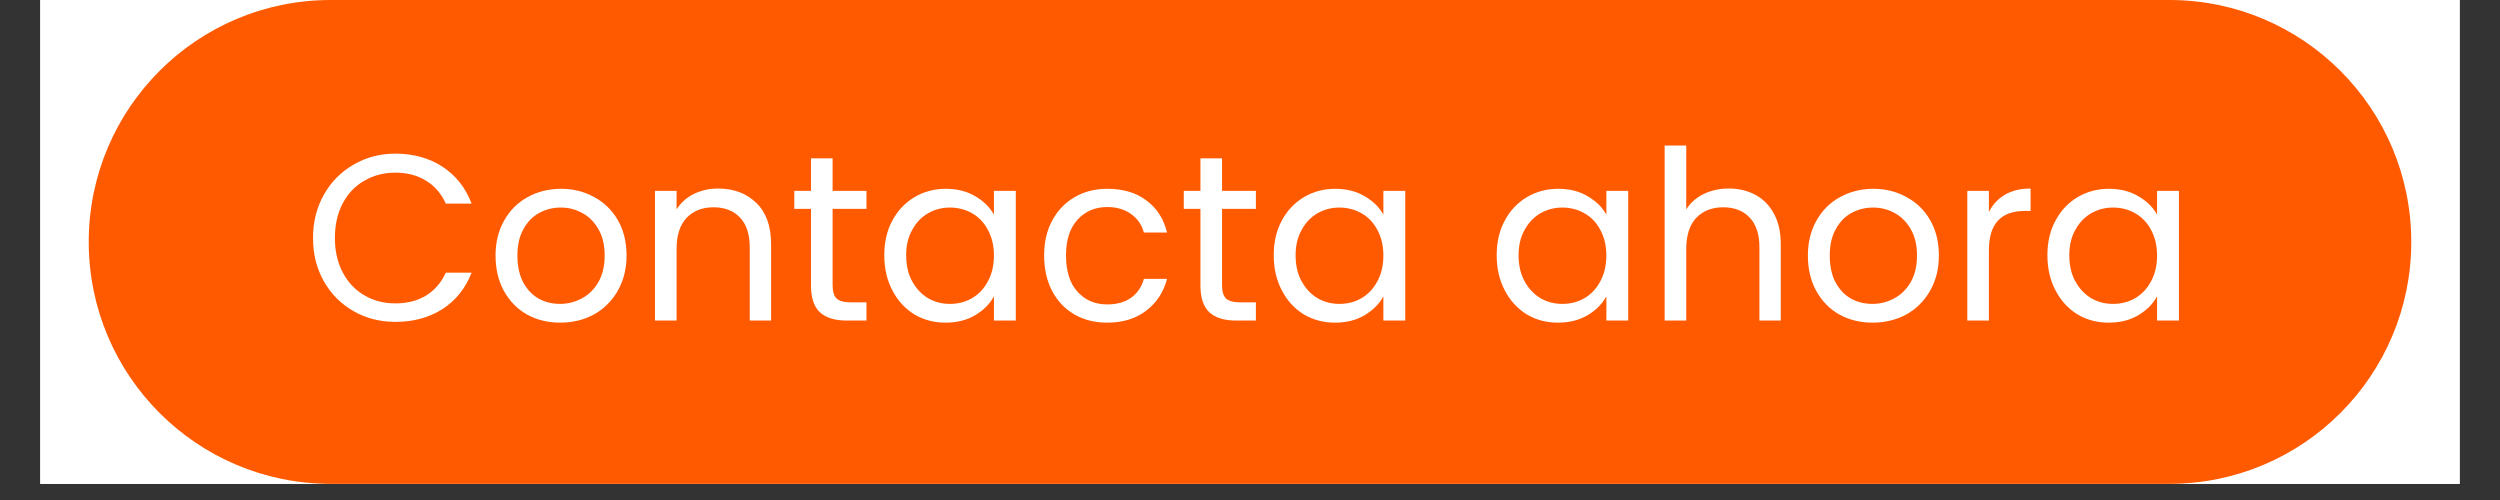 <?xml version="1.0" encoding="UTF-8"?> <svg xmlns="http://www.w3.org/2000/svg" xmlns:xlink="http://www.w3.org/1999/xlink" width="200" zoomAndPan="magnify" viewBox="0 0 150 30" height="40" preserveAspectRatio="xMidYMid meet" version="1.0"><rect x="0" y="0" width="150" height="30" fill="#333333" stroke="none"/><defs><g></g><clipPath id="9b7b938fcc"><path d="M 2.418 0 L 147.578 0 L 147.578 29.031 L 2.418 29.031 Z M 2.418 0 " clip-rule="nonzero"></path></clipPath><clipPath id="72d952d973"><path d="M 5.324 0 L 144.699 0 L 144.699 29.031 L 5.324 29.031 Z M 5.324 0 " clip-rule="nonzero"></path></clipPath><clipPath id="1f5b5c0690"><path d="M 19.84 0 L 130.16 0 C 138.18 0 144.676 6.5 144.676 14.516 C 144.676 22.531 138.18 29.031 130.16 29.031 L 19.84 29.031 C 11.82 29.031 5.324 22.531 5.324 14.516 C 5.324 6.5 11.82 0 19.84 0 Z M 19.84 0 " clip-rule="nonzero"></path></clipPath></defs><g clip-path="url(#9b7b938fcc)"><path fill="#ffffff" d="M 2.418 0 L 147.582 0 L 147.582 29.031 L 2.418 29.031 Z M 2.418 0 " fill-opacity="1" fill-rule="nonzero"></path><path fill="#ffffff" d="M 2.418 0 L 147.582 0 L 147.582 29.031 L 2.418 29.031 Z M 2.418 0 " fill-opacity="1" fill-rule="nonzero"></path></g><g clip-path="url(#72d952d973)"><g clip-path="url(#1f5b5c0690)"><path fill="#ff5a00" d="M 5.324 0 L 144.699 0 L 144.699 29.031 L 5.324 29.031 Z M 5.324 0 " fill-opacity="1" fill-rule="nonzero"></path></g></g><g fill="#ffffff" fill-opacity="1"><g transform="translate(18.172, 19.234)"><g><path d="M 0.609 -4.953 C 0.609 -5.922 0.828 -6.789 1.266 -7.562 C 1.703 -8.332 2.297 -8.93 3.047 -9.359 C 3.797 -9.797 4.629 -10.016 5.547 -10.016 C 6.629 -10.016 7.57 -9.754 8.375 -9.234 C 9.176 -8.711 9.758 -7.973 10.125 -7.016 L 8.578 -7.016 C 8.305 -7.617 7.91 -8.078 7.391 -8.391 C 6.879 -8.711 6.266 -8.875 5.547 -8.875 C 4.859 -8.875 4.238 -8.711 3.688 -8.391 C 3.133 -8.078 2.703 -7.625 2.391 -7.031 C 2.078 -6.438 1.922 -5.742 1.922 -4.953 C 1.922 -4.172 2.078 -3.484 2.391 -2.891 C 2.703 -2.297 3.133 -1.836 3.688 -1.516 C 4.238 -1.191 4.859 -1.031 5.547 -1.031 C 6.266 -1.031 6.879 -1.188 7.391 -1.5 C 7.91 -1.82 8.305 -2.281 8.578 -2.875 L 10.125 -2.875 C 9.758 -1.938 9.176 -1.207 8.375 -0.688 C 7.57 -0.176 6.629 0.078 5.547 0.078 C 4.629 0.078 3.797 -0.133 3.047 -0.562 C 2.297 -0.988 1.703 -1.582 1.266 -2.344 C 0.828 -3.113 0.609 -3.984 0.609 -4.953 Z M 0.609 -4.953 "></path></g></g></g><g fill="#ffffff" fill-opacity="1"><g transform="translate(29.124, 19.234)"><g><path d="M 4.484 0.125 C 3.754 0.125 3.094 -0.035 2.5 -0.359 C 1.914 -0.691 1.453 -1.164 1.109 -1.781 C 0.773 -2.395 0.609 -3.102 0.609 -3.906 C 0.609 -4.695 0.781 -5.395 1.125 -6 C 1.469 -6.613 1.938 -7.082 2.531 -7.406 C 3.133 -7.738 3.805 -7.906 4.547 -7.906 C 5.273 -7.906 5.938 -7.738 6.531 -7.406 C 7.133 -7.082 7.609 -6.617 7.953 -6.016 C 8.297 -5.41 8.469 -4.707 8.469 -3.906 C 8.469 -3.102 8.289 -2.395 7.938 -1.781 C 7.582 -1.164 7.102 -0.691 6.5 -0.359 C 5.895 -0.035 5.223 0.125 4.484 0.125 Z M 4.484 -1 C 4.941 -1 5.375 -1.109 5.781 -1.328 C 6.195 -1.547 6.531 -1.875 6.781 -2.312 C 7.031 -2.75 7.156 -3.281 7.156 -3.906 C 7.156 -4.531 7.031 -5.055 6.781 -5.484 C 6.531 -5.922 6.207 -6.242 5.812 -6.453 C 5.414 -6.672 4.988 -6.781 4.531 -6.781 C 4.051 -6.781 3.613 -6.672 3.219 -6.453 C 2.832 -6.242 2.52 -5.922 2.281 -5.484 C 2.039 -5.055 1.922 -4.531 1.922 -3.906 C 1.922 -3.27 2.035 -2.734 2.266 -2.297 C 2.504 -1.859 2.816 -1.531 3.203 -1.312 C 3.586 -1.102 4.016 -1 4.484 -1 Z M 4.484 -1 "></path></g></g></g><g fill="#ffffff" fill-opacity="1"><g transform="translate(38.204, 19.234)"><g><path d="M 4.875 -7.922 C 5.82 -7.922 6.586 -7.633 7.172 -7.062 C 7.766 -6.488 8.062 -5.66 8.062 -4.578 L 8.062 0 L 6.781 0 L 6.781 -4.391 C 6.781 -5.172 6.586 -5.766 6.203 -6.172 C 5.816 -6.586 5.285 -6.797 4.609 -6.797 C 3.93 -6.797 3.391 -6.582 2.984 -6.156 C 2.586 -5.727 2.391 -5.109 2.391 -4.297 L 2.391 0 L 1.094 0 L 1.094 -7.781 L 2.391 -7.781 L 2.391 -6.672 C 2.641 -7.066 2.984 -7.375 3.422 -7.594 C 3.867 -7.812 4.352 -7.922 4.875 -7.922 Z M 4.875 -7.922 "></path></g></g></g><g fill="#ffffff" fill-opacity="1"><g transform="translate(47.284, 19.234)"><g><path d="M 2.672 -6.703 L 2.672 -2.125 C 2.672 -1.75 2.75 -1.484 2.906 -1.328 C 3.07 -1.172 3.352 -1.094 3.75 -1.094 L 4.703 -1.094 L 4.703 0 L 3.531 0 C 2.812 0 2.27 -0.164 1.906 -0.5 C 1.551 -0.832 1.375 -1.375 1.375 -2.125 L 1.375 -6.703 L 0.375 -6.703 L 0.375 -7.781 L 1.375 -7.781 L 1.375 -9.734 L 2.672 -9.734 L 2.672 -7.781 L 4.703 -7.781 L 4.703 -6.703 Z M 2.672 -6.703 "></path></g></g></g><g fill="#ffffff" fill-opacity="1"><g transform="translate(52.448, 19.234)"><g><path d="M 0.609 -3.922 C 0.609 -4.711 0.77 -5.406 1.094 -6 C 1.414 -6.602 1.859 -7.07 2.422 -7.406 C 2.984 -7.738 3.609 -7.906 4.297 -7.906 C 4.984 -7.906 5.578 -7.754 6.078 -7.453 C 6.578 -7.16 6.945 -6.797 7.188 -6.359 L 7.188 -7.781 L 8.5 -7.781 L 8.5 0 L 7.188 0 L 7.188 -1.453 C 6.938 -0.992 6.555 -0.613 6.047 -0.312 C 5.547 -0.02 4.957 0.125 4.281 0.125 C 3.594 0.125 2.969 -0.039 2.406 -0.375 C 1.852 -0.719 1.414 -1.195 1.094 -1.812 C 0.77 -2.426 0.609 -3.129 0.609 -3.922 Z M 7.188 -3.906 C 7.188 -4.488 7.066 -5 6.828 -5.438 C 6.598 -5.875 6.281 -6.207 5.875 -6.438 C 5.477 -6.664 5.035 -6.781 4.547 -6.781 C 4.066 -6.781 3.629 -6.664 3.234 -6.438 C 2.836 -6.207 2.52 -5.875 2.281 -5.438 C 2.039 -5.008 1.922 -4.504 1.922 -3.922 C 1.922 -3.316 2.039 -2.797 2.281 -2.359 C 2.52 -1.922 2.836 -1.582 3.234 -1.344 C 3.629 -1.113 4.066 -1 4.547 -1 C 5.035 -1 5.477 -1.113 5.875 -1.344 C 6.281 -1.582 6.598 -1.922 6.828 -2.359 C 7.066 -2.797 7.188 -3.312 7.188 -3.906 Z M 7.188 -3.906 "></path></g></g></g><g fill="#ffffff" fill-opacity="1"><g transform="translate(62.039, 19.234)"><g><path d="M 0.609 -3.906 C 0.609 -4.707 0.77 -5.406 1.094 -6 C 1.414 -6.602 1.863 -7.07 2.438 -7.406 C 3.008 -7.738 3.66 -7.906 4.391 -7.906 C 5.348 -7.906 6.133 -7.672 6.75 -7.203 C 7.375 -6.742 7.785 -6.102 7.984 -5.281 L 6.594 -5.281 C 6.469 -5.75 6.211 -6.117 5.828 -6.391 C 5.441 -6.672 4.961 -6.812 4.391 -6.812 C 3.66 -6.812 3.066 -6.555 2.609 -6.047 C 2.148 -5.547 1.922 -4.832 1.922 -3.906 C 1.922 -2.969 2.148 -2.242 2.609 -1.734 C 3.066 -1.223 3.66 -0.969 4.391 -0.969 C 4.961 -0.969 5.438 -1.098 5.812 -1.359 C 6.195 -1.629 6.457 -2.008 6.594 -2.5 L 7.984 -2.5 C 7.773 -1.707 7.359 -1.07 6.734 -0.594 C 6.109 -0.113 5.328 0.125 4.391 0.125 C 3.66 0.125 3.008 -0.035 2.438 -0.359 C 1.863 -0.691 1.414 -1.16 1.094 -1.766 C 0.77 -2.379 0.609 -3.094 0.609 -3.906 Z M 0.609 -3.906 "></path></g></g></g><g fill="#ffffff" fill-opacity="1"><g transform="translate(70.651, 19.234)"><g><path d="M 2.672 -6.703 L 2.672 -2.125 C 2.672 -1.75 2.75 -1.484 2.906 -1.328 C 3.07 -1.172 3.352 -1.094 3.75 -1.094 L 4.703 -1.094 L 4.703 0 L 3.531 0 C 2.812 0 2.27 -0.164 1.906 -0.5 C 1.551 -0.832 1.375 -1.375 1.375 -2.125 L 1.375 -6.703 L 0.375 -6.703 L 0.375 -7.781 L 1.375 -7.781 L 1.375 -9.734 L 2.672 -9.734 L 2.672 -7.781 L 4.703 -7.781 L 4.703 -6.703 Z M 2.672 -6.703 "></path></g></g></g><g fill="#ffffff" fill-opacity="1"><g transform="translate(75.815, 19.234)"><g><path d="M 0.609 -3.922 C 0.609 -4.711 0.77 -5.406 1.094 -6 C 1.414 -6.602 1.859 -7.07 2.422 -7.406 C 2.984 -7.738 3.609 -7.906 4.297 -7.906 C 4.984 -7.906 5.578 -7.754 6.078 -7.453 C 6.578 -7.16 6.945 -6.797 7.188 -6.359 L 7.188 -7.781 L 8.5 -7.781 L 8.5 0 L 7.188 0 L 7.188 -1.453 C 6.938 -0.992 6.555 -0.613 6.047 -0.312 C 5.547 -0.02 4.957 0.125 4.281 0.125 C 3.594 0.125 2.969 -0.039 2.406 -0.375 C 1.852 -0.719 1.414 -1.195 1.094 -1.812 C 0.77 -2.426 0.609 -3.129 0.609 -3.922 Z M 7.188 -3.906 C 7.188 -4.488 7.066 -5 6.828 -5.438 C 6.598 -5.875 6.281 -6.207 5.875 -6.438 C 5.477 -6.664 5.035 -6.781 4.547 -6.781 C 4.066 -6.781 3.629 -6.664 3.234 -6.438 C 2.836 -6.207 2.52 -5.875 2.281 -5.438 C 2.039 -5.008 1.922 -4.504 1.922 -3.922 C 1.922 -3.316 2.039 -2.797 2.281 -2.359 C 2.52 -1.922 2.836 -1.582 3.234 -1.344 C 3.629 -1.113 4.066 -1 4.547 -1 C 5.035 -1 5.477 -1.113 5.875 -1.344 C 6.281 -1.582 6.598 -1.922 6.828 -2.359 C 7.066 -2.797 7.188 -3.312 7.188 -3.906 Z M 7.188 -3.906 "></path></g></g></g><g fill="#ffffff" fill-opacity="1"><g transform="translate(85.405, 19.234)"><g></g></g></g><g fill="#ffffff" fill-opacity="1"><g transform="translate(89.193, 19.234)"><g><path d="M 0.609 -3.922 C 0.609 -4.711 0.77 -5.406 1.094 -6 C 1.414 -6.602 1.859 -7.07 2.422 -7.406 C 2.984 -7.738 3.609 -7.906 4.297 -7.906 C 4.984 -7.906 5.578 -7.754 6.078 -7.453 C 6.578 -7.16 6.945 -6.797 7.188 -6.359 L 7.188 -7.781 L 8.5 -7.781 L 8.5 0 L 7.188 0 L 7.188 -1.453 C 6.938 -0.992 6.555 -0.613 6.047 -0.312 C 5.547 -0.02 4.957 0.125 4.281 0.125 C 3.594 0.125 2.969 -0.039 2.406 -0.375 C 1.852 -0.719 1.414 -1.195 1.094 -1.812 C 0.77 -2.426 0.609 -3.129 0.609 -3.922 Z M 7.188 -3.906 C 7.188 -4.488 7.066 -5 6.828 -5.438 C 6.598 -5.875 6.281 -6.207 5.875 -6.438 C 5.477 -6.664 5.035 -6.781 4.547 -6.781 C 4.066 -6.781 3.629 -6.664 3.234 -6.438 C 2.836 -6.207 2.52 -5.875 2.281 -5.438 C 2.039 -5.008 1.922 -4.504 1.922 -3.922 C 1.922 -3.316 2.039 -2.797 2.281 -2.359 C 2.52 -1.922 2.836 -1.582 3.234 -1.344 C 3.629 -1.113 4.066 -1 4.547 -1 C 5.035 -1 5.477 -1.113 5.875 -1.344 C 6.281 -1.582 6.598 -1.922 6.828 -2.359 C 7.066 -2.797 7.188 -3.312 7.188 -3.906 Z M 7.188 -3.906 "></path></g></g></g><g fill="#ffffff" fill-opacity="1"><g transform="translate(98.784, 19.234)"><g><path d="M 4.953 -7.922 C 5.535 -7.922 6.062 -7.797 6.531 -7.547 C 7.008 -7.297 7.383 -6.914 7.656 -6.406 C 7.926 -5.906 8.062 -5.297 8.062 -4.578 L 8.062 0 L 6.781 0 L 6.781 -4.391 C 6.781 -5.172 6.586 -5.766 6.203 -6.172 C 5.816 -6.586 5.285 -6.797 4.609 -6.797 C 3.93 -6.797 3.391 -6.582 2.984 -6.156 C 2.586 -5.727 2.391 -5.109 2.391 -4.297 L 2.391 0 L 1.094 0 L 1.094 -10.5 L 2.391 -10.5 L 2.391 -6.672 C 2.641 -7.066 2.988 -7.375 3.438 -7.594 C 3.883 -7.812 4.391 -7.922 4.953 -7.922 Z M 4.953 -7.922 "></path></g></g></g><g fill="#ffffff" fill-opacity="1"><g transform="translate(107.864, 19.234)"><g><path d="M 4.484 0.125 C 3.754 0.125 3.094 -0.035 2.5 -0.359 C 1.914 -0.691 1.453 -1.164 1.109 -1.781 C 0.773 -2.395 0.609 -3.102 0.609 -3.906 C 0.609 -4.695 0.781 -5.395 1.125 -6 C 1.469 -6.613 1.938 -7.082 2.531 -7.406 C 3.133 -7.738 3.805 -7.906 4.547 -7.906 C 5.273 -7.906 5.938 -7.738 6.531 -7.406 C 7.133 -7.082 7.609 -6.617 7.953 -6.016 C 8.297 -5.41 8.469 -4.707 8.469 -3.906 C 8.469 -3.102 8.289 -2.395 7.938 -1.781 C 7.582 -1.164 7.102 -0.691 6.5 -0.359 C 5.895 -0.035 5.223 0.125 4.484 0.125 Z M 4.484 -1 C 4.941 -1 5.375 -1.109 5.781 -1.328 C 6.195 -1.547 6.531 -1.875 6.781 -2.312 C 7.031 -2.75 7.156 -3.281 7.156 -3.906 C 7.156 -4.531 7.031 -5.055 6.781 -5.484 C 6.531 -5.922 6.207 -6.242 5.812 -6.453 C 5.414 -6.672 4.988 -6.781 4.531 -6.781 C 4.051 -6.781 3.613 -6.672 3.219 -6.453 C 2.832 -6.242 2.52 -5.922 2.281 -5.484 C 2.039 -5.055 1.922 -4.531 1.922 -3.906 C 1.922 -3.27 2.035 -2.734 2.266 -2.297 C 2.504 -1.859 2.816 -1.531 3.203 -1.312 C 3.586 -1.102 4.016 -1 4.484 -1 Z M 4.484 -1 "></path></g></g></g><g fill="#ffffff" fill-opacity="1"><g transform="translate(116.944, 19.234)"><g><path d="M 2.391 -6.516 C 2.609 -6.953 2.926 -7.297 3.344 -7.547 C 3.77 -7.797 4.285 -7.922 4.891 -7.922 L 4.891 -6.578 L 4.547 -6.578 C 3.109 -6.578 2.391 -5.797 2.391 -4.234 L 2.391 0 L 1.094 0 L 1.094 -7.781 L 2.391 -7.781 Z M 2.391 -6.516 "></path></g></g></g><g fill="#ffffff" fill-opacity="1"><g transform="translate(122.236, 19.234)"><g><path d="M 0.609 -3.922 C 0.609 -4.711 0.77 -5.406 1.094 -6 C 1.414 -6.602 1.859 -7.07 2.422 -7.406 C 2.984 -7.738 3.609 -7.906 4.297 -7.906 C 4.984 -7.906 5.578 -7.754 6.078 -7.453 C 6.578 -7.16 6.945 -6.797 7.188 -6.359 L 7.188 -7.781 L 8.5 -7.781 L 8.5 0 L 7.188 0 L 7.188 -1.453 C 6.938 -0.992 6.555 -0.613 6.047 -0.312 C 5.547 -0.02 4.957 0.125 4.281 0.125 C 3.594 0.125 2.969 -0.039 2.406 -0.375 C 1.852 -0.719 1.414 -1.195 1.094 -1.812 C 0.77 -2.426 0.609 -3.129 0.609 -3.922 Z M 7.188 -3.906 C 7.188 -4.488 7.066 -5 6.828 -5.438 C 6.598 -5.875 6.281 -6.207 5.875 -6.438 C 5.477 -6.664 5.035 -6.781 4.547 -6.781 C 4.066 -6.781 3.629 -6.664 3.234 -6.438 C 2.836 -6.207 2.52 -5.875 2.281 -5.438 C 2.039 -5.008 1.922 -4.504 1.922 -3.922 C 1.922 -3.316 2.039 -2.797 2.281 -2.359 C 2.52 -1.922 2.836 -1.582 3.234 -1.344 C 3.629 -1.113 4.066 -1 4.547 -1 C 5.035 -1 5.477 -1.113 5.875 -1.344 C 6.281 -1.582 6.598 -1.922 6.828 -2.359 C 7.066 -2.797 7.188 -3.312 7.188 -3.906 Z M 7.188 -3.906 "></path></g></g></g></svg> 